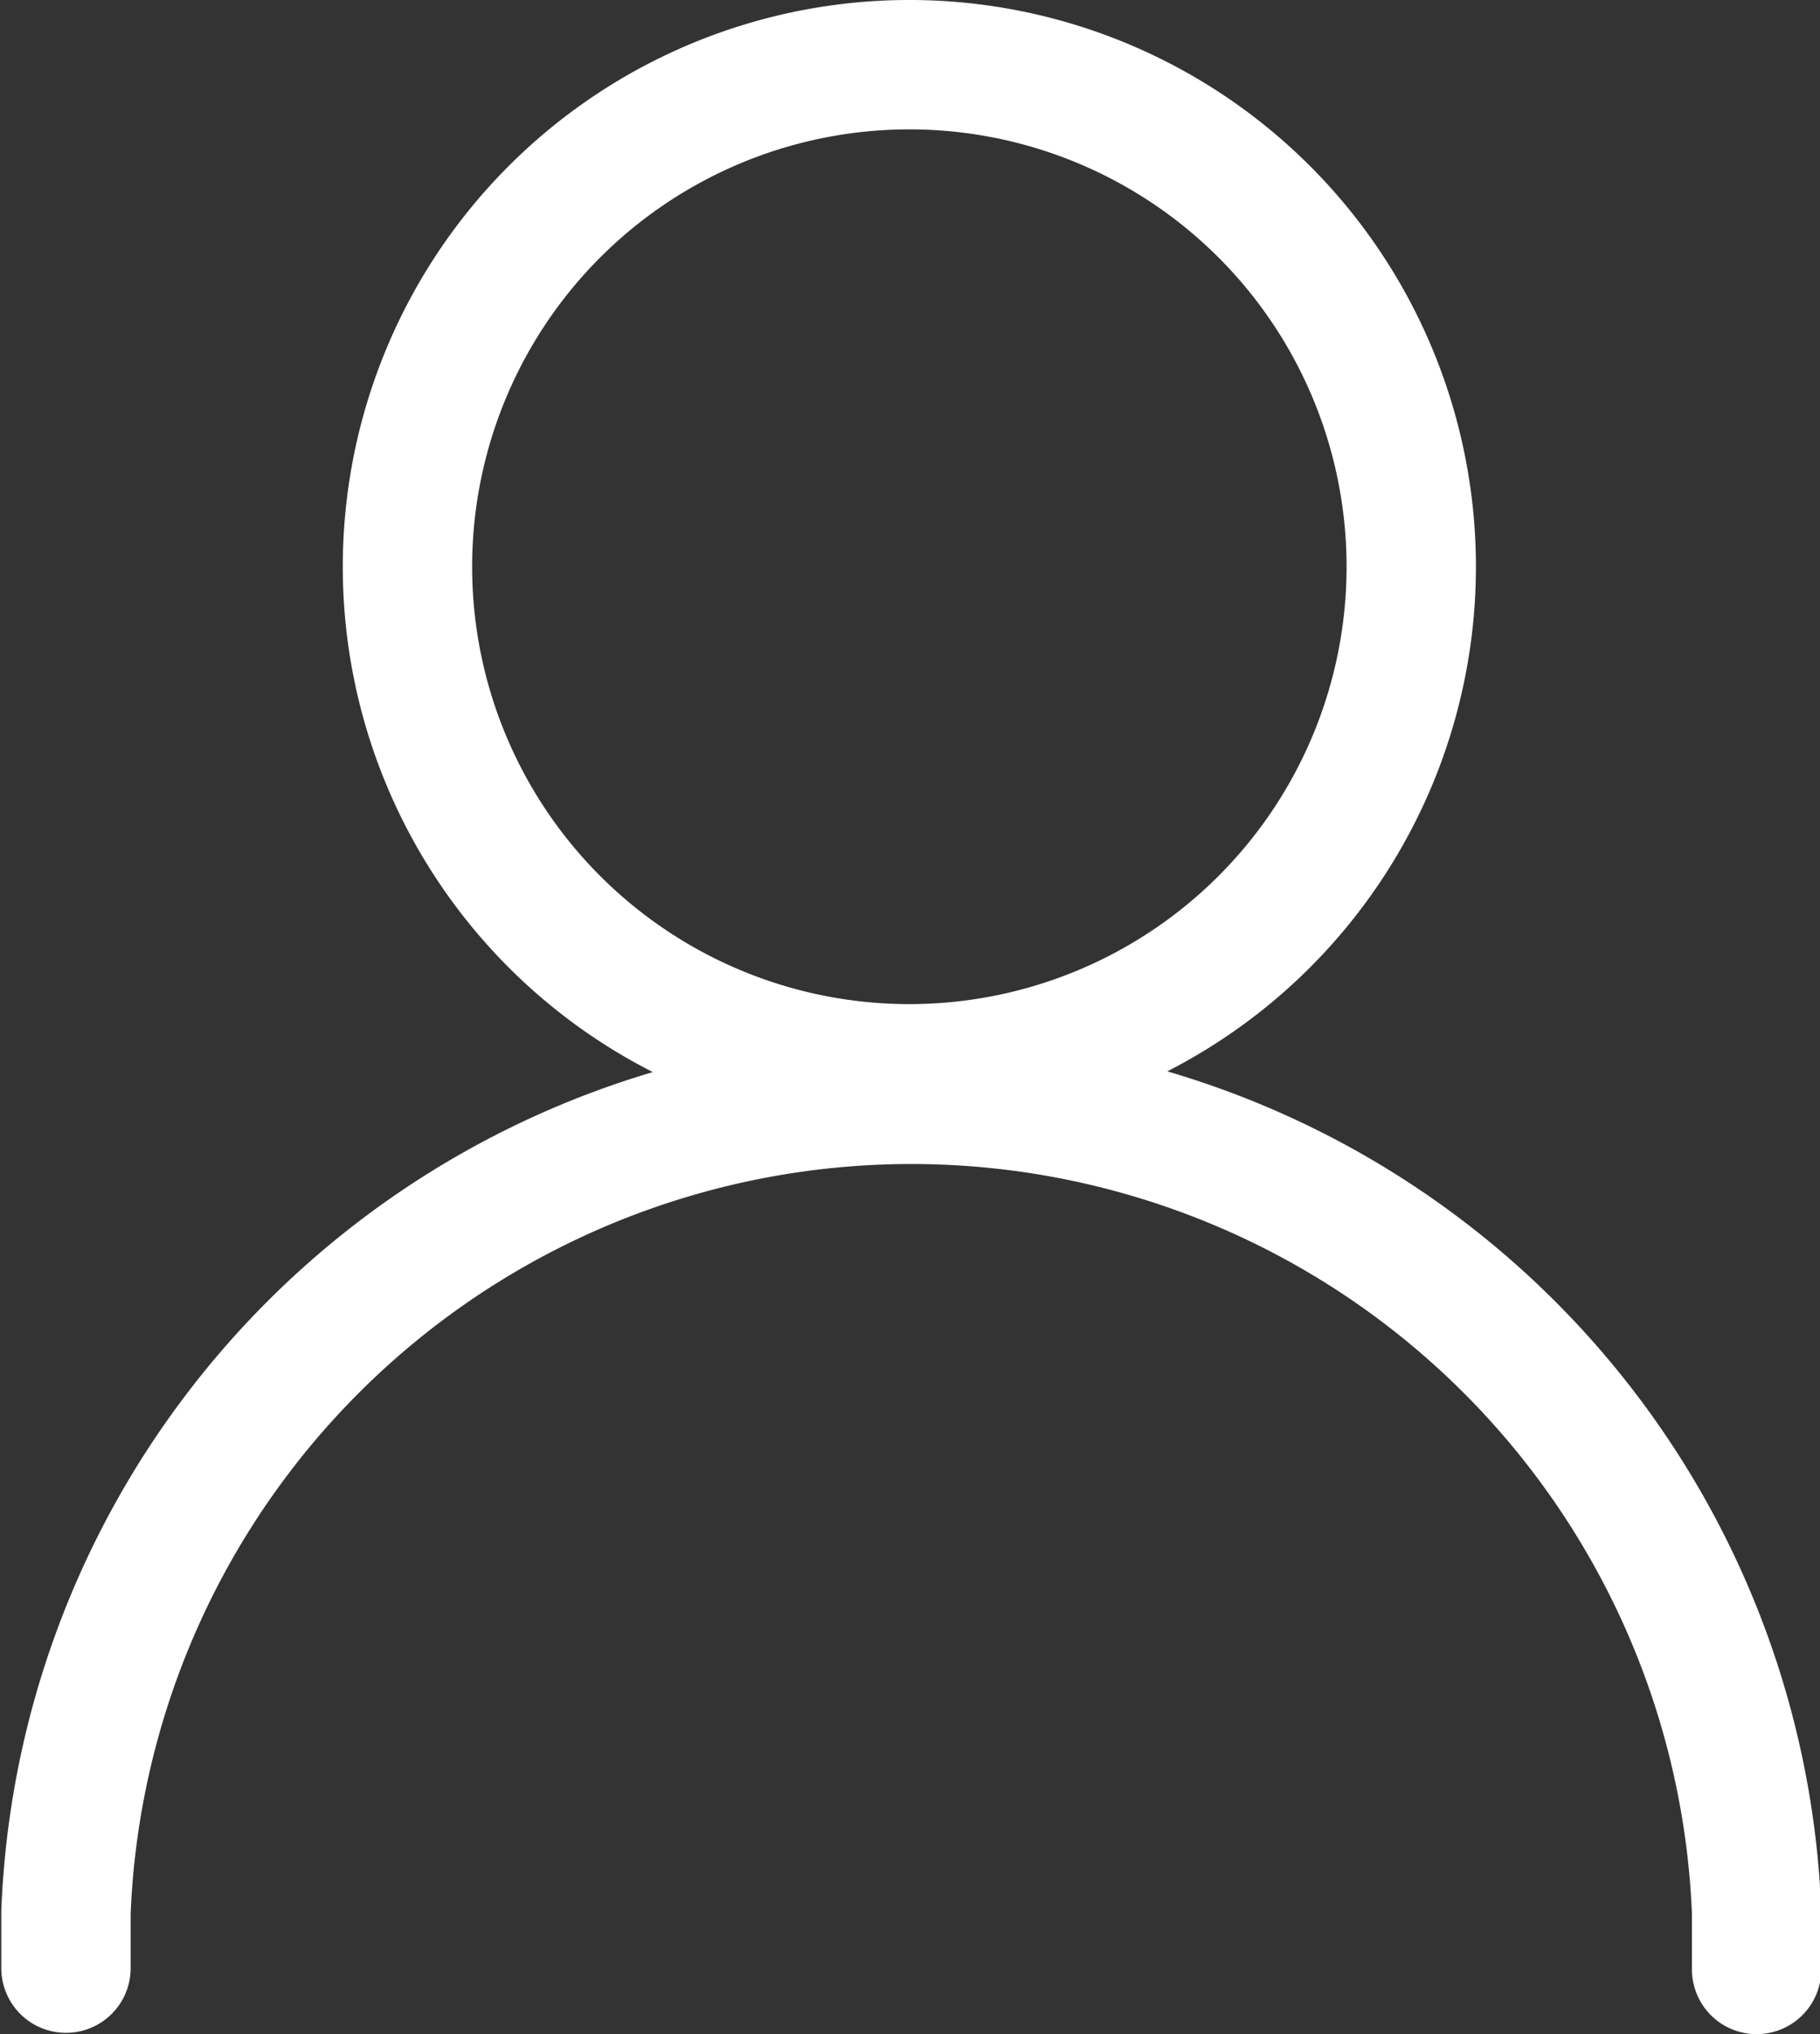 <svg xmlns="http://www.w3.org/2000/svg" viewBox="0 0 14.07 15.72"><rect x="0" y="0" width="14.07" height="15.72" fill="#333333" stroke="none"/><defs><clipPath id="a"><path fill="none" d="M0 0h14.07v15.72H0z"/></clipPath></defs><g data-name="Layer 2"><g clip-path="url(#a)" data-name="Layer 1"><path d="M.51 15.21v-.43a6.54 6.54 0 0113.07 0v.44M10.91 4.37A3.88 3.88 0 117 .5a3.88 3.88 0 013.91 3.87z" stroke="#fff" stroke-linecap="round" stroke-linejoin="round" fill="none"/></g></g></svg>